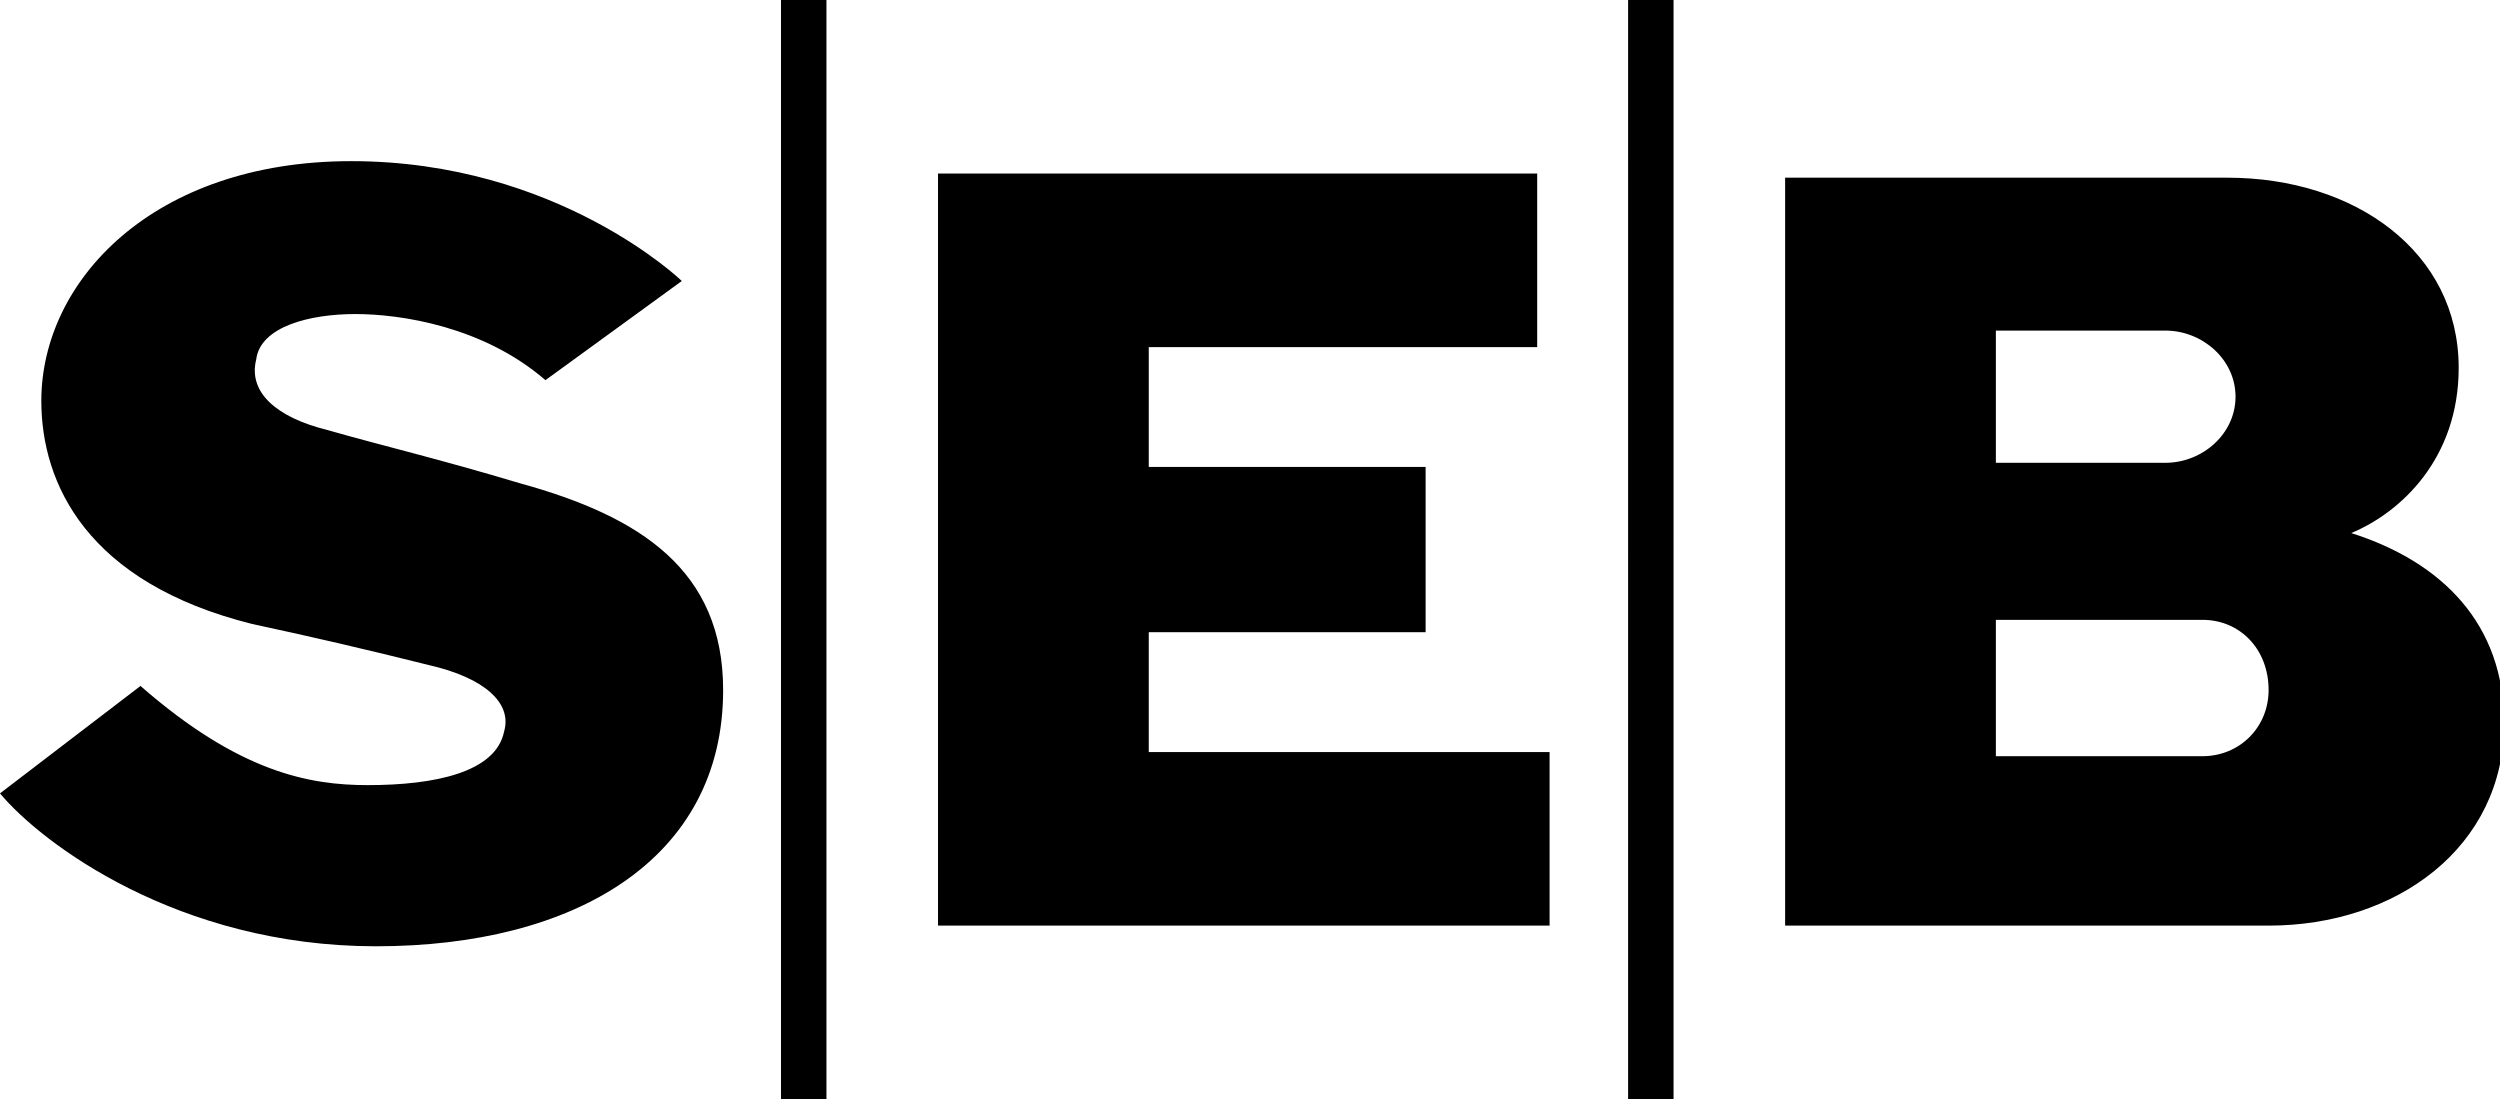 <svg xmlns="http://www.w3.org/2000/svg" xmlns:xlink="http://www.w3.org/1999/xlink" id="Layer_1" x="0px" y="0px" viewBox="0 0 60.5 26.6" style="enable-background:new 0 0 60.5 26.6;" xml:space="preserve">
<path d="M16.5,6.8l-3.3,2.4c-1.5-1.3-3.5-1.6-4.6-1.6c-1.1,0-2.3,0.3-2.4,1.1C6,9.5,6.7,10.1,7.9,10.4c1.4,0.4,2.7,0.7,4.7,1.3  c2.9,0.8,4.9,2.1,4.9,5c0,4.1-3.6,6.2-8.4,6.2S1,20.4,0,19.2l3.4-2.6c2.4,2.1,4.1,2.4,5.5,2.4c1.6,0,3.1-0.3,3.3-1.3  c0.2-0.7-0.5-1.3-1.8-1.6c-1.6-0.4-2.9-0.7-4.3-1c-4-1-5.1-3.4-5.1-5.4c0-2.9,2.7-5.8,7.5-5.8C13.5,3.9,16.5,6.8,16.5,6.8 M37.2,4.2  H22.7v18.2h14.8v-4.2h-9.7v-2.9h6.7v-4h-6.7V8.4h9.4V4.2z M18.9,26.6h1.1V0h-1.1V26.6z M39.4,26.6h1.1V0h-1.1V26.6z M43.2,22.4h11.7  c3.1,0,5.7-1.9,5.7-4.9c0-2.4-1.5-3.9-3.7-4.6c0,0-0.1,0-0.2,0c0.1,0,0.2,0,0.2,0c1.2-0.5,2.6-1.8,2.6-4c0-2.8-2.5-4.6-5.6-4.6H43.2  V22.4z M48.3,8h4.1c0.9,0,1.7,0.7,1.7,1.6c0,0.9-0.8,1.6-1.7,1.6h-4.1V8z M53.3,18.3h-5V15h5c0.9,0,1.6,0.7,1.6,1.7  C54.9,17.6,54.2,18.3,53.3,18.3"></path>
</svg>